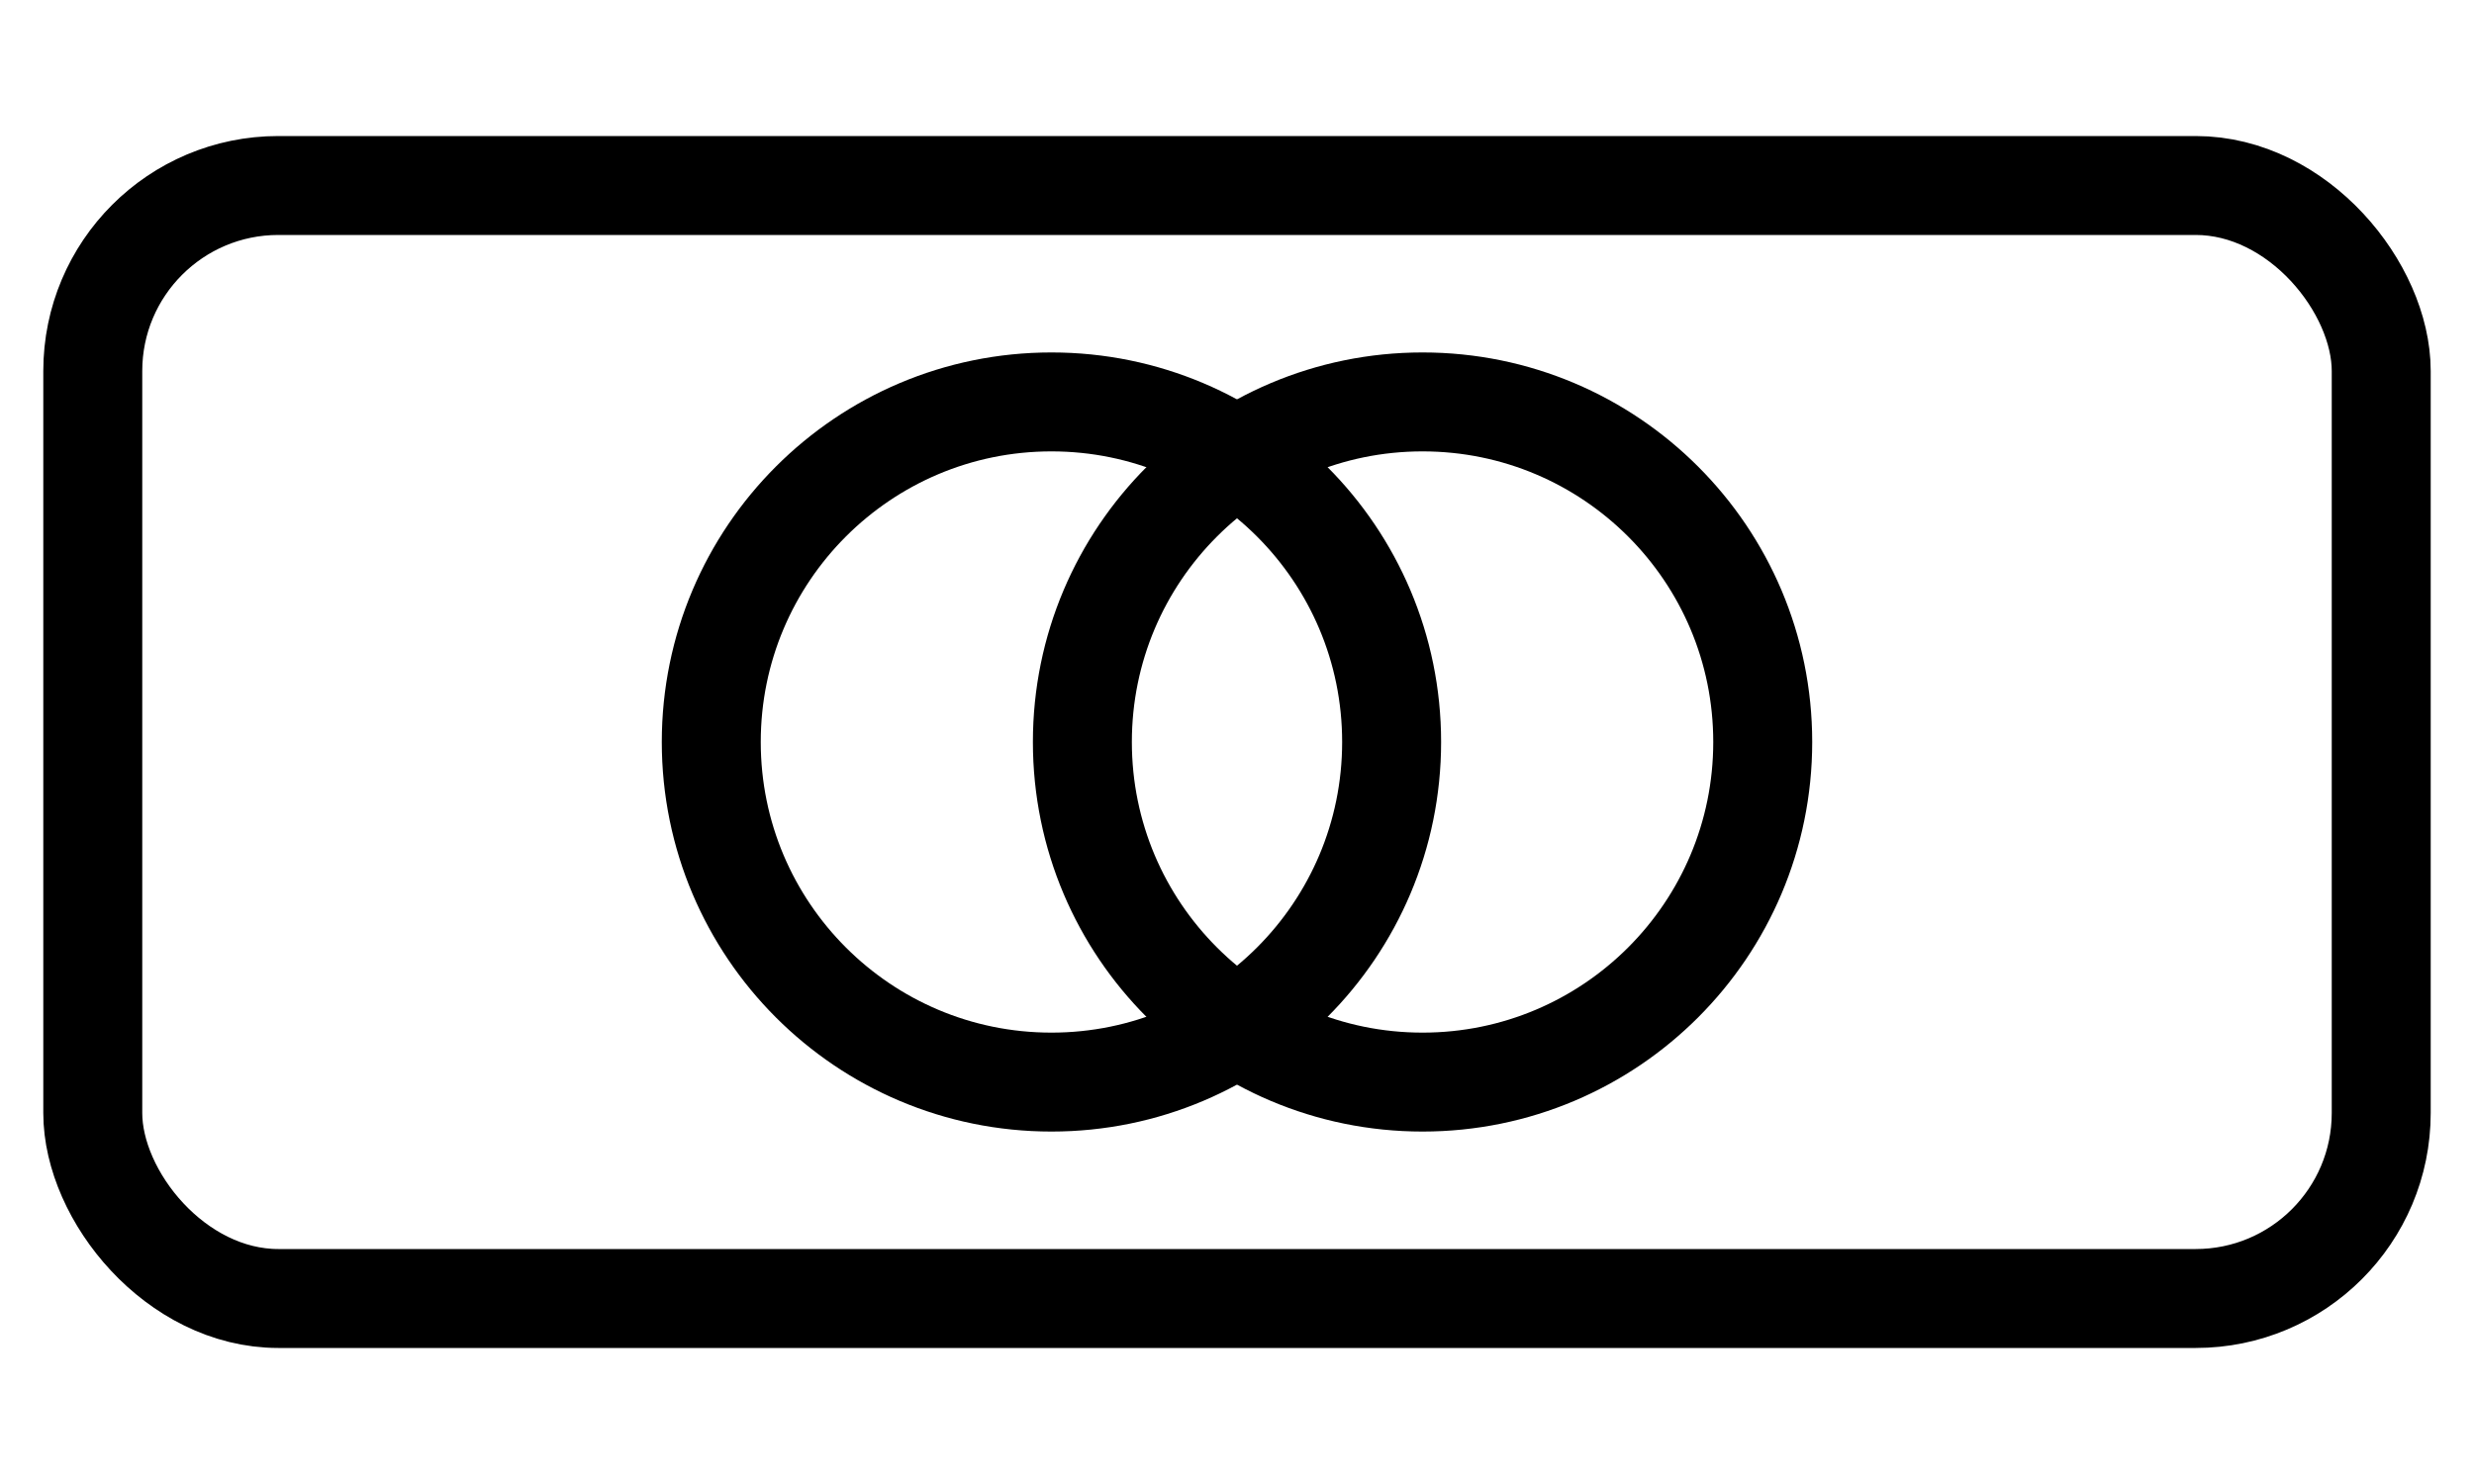 <svg xmlns="http://www.w3.org/2000/svg" viewBox="0 0 40 24" fill="none" stroke="currentColor" stroke-width="1.6" stroke-linecap="round" stroke-linejoin="round">
    <rect x="1.5" y="3" width="37" height="18" rx="3"/>
    <circle cx="17" cy="12" r="5.5"/>
    <circle cx="23" cy="12" r="5.5"/>
</svg>

